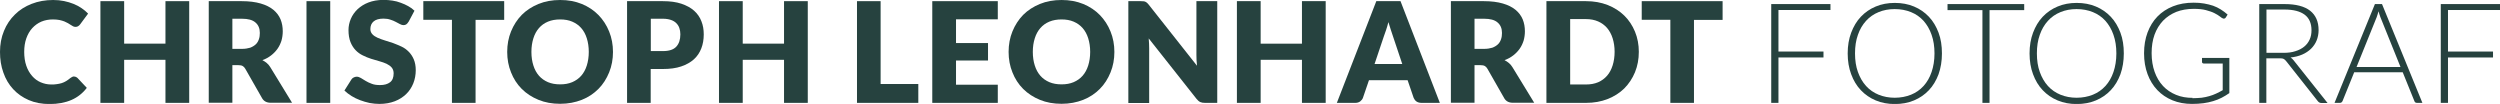 <?xml version="1.0" encoding="UTF-8"?><svg id="Ebene_2" xmlns="http://www.w3.org/2000/svg" viewBox="0 0 214.85 8.93"><defs><style>.cls-1{fill:#26423f;stroke-width:0px;}</style></defs><g id="Ebene_1-2"><path class="cls-1" d="m6.38,6.58s.1,0,.14.03c.05.02.09.05.14.09l.8.85c-.35.46-.79.81-1.32,1.04-.53.23-1.16.35-1.88.35-.66,0-1.26-.11-1.79-.34-.53-.23-.97-.54-1.34-.94-.37-.4-.65-.87-.84-1.42-.2-.55-.29-1.14-.29-1.78s.11-1.25.34-1.8c.22-.55.54-1.02.94-1.41.4-.4.88-.7,1.44-.92.56-.22,1.18-.33,1.85-.33.33,0,.64.03.93.09s.56.14.81.24c.25.1.48.22.7.37.21.14.4.3.56.47l-.68.92c-.04.06-.1.11-.16.15-.06.05-.14.07-.25.07-.07,0-.14-.02-.2-.05-.06-.03-.13-.07-.2-.12-.07-.05-.15-.1-.24-.15-.09-.05-.19-.1-.31-.15-.12-.05-.26-.08-.41-.12-.16-.03-.34-.05-.56-.05-.37,0-.7.06-1.01.19-.3.13-.56.32-.78.56-.22.24-.39.54-.51.88-.12.34-.18.73-.18,1.16s.06.85.18,1.19c.12.35.29.64.5.88.21.24.45.42.73.54.28.12.58.19.9.19.18,0,.35,0,.5-.03.15-.02.29-.05.42-.09.13-.04.25-.1.37-.17.12-.07.24-.16.36-.26.05-.04.1-.07.16-.1.06-.03.11-.04.17-.04Z"/><path class="cls-1" d="m16.26,8.84h-2.04v-3.7h-3.55v3.7h-2.04V.1h2.04v3.65h3.55V.1h2.04v8.74Z"/><path class="cls-1" d="m19.97,5.6v3.23h-2.03V.1h2.84c.63,0,1.17.07,1.62.2.45.13.81.31,1.09.54.28.23.49.51.62.82.13.32.19.66.19,1.03,0,.28-.04.55-.11.8-.08.25-.19.49-.34.7s-.33.4-.55.57c-.22.17-.47.31-.75.41.14.07.26.15.38.25.12.1.22.22.31.37l1.86,3.04h-1.84c-.34,0-.58-.13-.73-.38l-1.45-2.54c-.06-.11-.14-.19-.23-.24-.09-.05-.21-.07-.36-.07h-.52Zm0-1.4h.82c.28,0,.51-.04.71-.1.19-.07.35-.17.48-.29s.21-.27.27-.44c.06-.17.08-.35.08-.54,0-.38-.12-.68-.38-.9-.25-.22-.64-.32-1.16-.32h-.82v2.59Z"/><path class="cls-1" d="m28.38,8.84h-2.04V.1h2.04v8.74Z"/><path class="cls-1" d="m35.11,1.87c-.06.1-.12.17-.19.22-.07.05-.15.07-.25.07-.09,0-.19-.03-.3-.09-.11-.06-.23-.12-.36-.19-.13-.07-.29-.14-.46-.19-.17-.06-.37-.09-.59-.09-.38,0-.66.08-.85.24-.19.16-.28.38-.28.66,0,.18.06.32.17.44.11.12.26.22.44.3.18.08.39.16.62.23.23.07.47.15.72.23.24.09.48.19.72.3s.44.26.62.44c.18.18.33.4.44.66.11.26.17.57.17.93,0,.4-.07.78-.21,1.13s-.34.66-.61.92c-.27.26-.59.47-.98.62s-.83.23-1.33.23c-.27,0-.55-.03-.83-.08-.28-.06-.55-.14-.82-.24s-.51-.22-.74-.36-.43-.3-.61-.47l.6-.95c.04-.07.11-.13.19-.17.08-.04.17-.07.26-.07.12,0,.24.04.36.11.12.08.26.16.41.25.15.09.33.18.53.25.2.08.44.11.71.11.37,0,.65-.08.86-.24s.31-.42.31-.77c0-.2-.06-.37-.17-.5-.11-.13-.26-.23-.44-.32-.18-.08-.39-.16-.62-.22s-.47-.14-.71-.21c-.24-.08-.48-.17-.71-.29-.23-.11-.44-.26-.62-.45-.18-.19-.33-.42-.44-.7s-.17-.62-.17-1.03c0-.33.07-.65.2-.96.13-.31.33-.59.58-.83.26-.24.57-.44.94-.58s.8-.22,1.28-.22c.27,0,.53.02.78.06.25.04.5.1.72.19.23.08.44.18.64.29.2.11.38.24.53.39l-.5.94Z"/><path class="cls-1" d="m43.33.1v1.61h-2.46v7.13h-2.03V1.7h-2.46V.1h6.95Z"/><path class="cls-1" d="m52.68,4.46c0,.63-.11,1.22-.33,1.76-.22.54-.52,1.02-.92,1.42s-.87.72-1.43.94-1.18.34-1.86.34-1.3-.11-1.86-.34-1.04-.54-1.44-.94c-.4-.4-.71-.88-.92-1.42-.22-.54-.33-1.13-.33-1.76s.11-1.22.33-1.76c.22-.54.53-1.02.92-1.42.4-.4.88-.71,1.44-.94s1.18-.34,1.86-.34,1.3.11,1.86.34c.56.23,1.04.55,1.43.95s.7.87.92,1.42c.22.54.33,1.13.33,1.76Zm-2.08,0c0-.43-.06-.82-.17-1.17-.11-.35-.27-.64-.48-.88-.21-.24-.47-.42-.77-.55-.3-.13-.65-.19-1.04-.19s-.74.06-1.05.19c-.31.13-.56.31-.77.55-.21.24-.37.53-.48.88-.11.35-.17.73-.17,1.17s.06.83.17,1.17c.11.35.27.64.48.88.21.24.47.42.77.55.31.13.65.19,1.05.19s.73-.06,1.04-.19c.3-.13.56-.31.77-.55.21-.24.37-.53.48-.88.11-.35.17-.74.17-1.17Z"/><path class="cls-1" d="m55.92,5.92v2.92h-2.03V.1h3.08c.62,0,1.14.07,1.59.22.44.15.81.35,1.09.6s.5.56.63.91c.14.35.2.72.2,1.13,0,.44-.07.84-.21,1.2-.14.36-.35.68-.64.94-.29.26-.65.46-1.09.61s-.97.22-1.57.22h-1.06Zm0-1.53h1.06c.53,0,.91-.13,1.14-.38s.35-.6.35-1.06c0-.2-.03-.38-.09-.55s-.15-.3-.27-.42c-.12-.12-.28-.21-.46-.27s-.41-.1-.66-.1h-1.06v2.77Z"/><path class="cls-1" d="m69.42,8.84h-2.04v-3.7h-3.55v3.7h-2.04V.1h2.04v3.65h3.55V.1h2.04v8.74Z"/><path class="cls-1" d="m75.68,7.22h3.24v1.62h-5.27V.1h2.03v7.12Z"/><path class="cls-1" d="m85.75.1v1.56h-3.59v2.04h2.75v1.5h-2.75v2.08h3.59v1.56h-5.63V.1h5.63Z"/><path class="cls-1" d="m95.77,4.46c0,.63-.11,1.22-.33,1.76-.22.54-.52,1.02-.92,1.42s-.87.72-1.43.94-1.18.34-1.86.34-1.3-.11-1.86-.34-1.04-.54-1.44-.94c-.4-.4-.71-.88-.92-1.42-.22-.54-.33-1.13-.33-1.76s.11-1.22.33-1.76c.22-.54.53-1.02.92-1.42.4-.4.88-.71,1.44-.94s1.18-.34,1.86-.34,1.3.11,1.86.34c.56.23,1.04.55,1.43.95s.7.87.92,1.42c.22.54.33,1.13.33,1.76Zm-2.08,0c0-.43-.06-.82-.17-1.17-.11-.35-.27-.64-.48-.88-.21-.24-.47-.42-.77-.55-.3-.13-.65-.19-1.04-.19s-.74.06-1.05.19c-.31.13-.56.31-.77.55-.21.24-.37.53-.48.88-.11.35-.17.73-.17,1.17s.06.83.17,1.17c.11.35.27.64.48.88.21.24.47.42.77.55.31.13.65.19,1.05.19s.73-.06,1.04-.19c.3-.13.56-.31.77-.55.21-.24.37-.53.48-.88.11-.35.17-.74.17-1.17Z"/><path class="cls-1" d="m98.27.11c.06,0,.11.02.16.04.05.02.09.05.14.09s.09.09.15.16l4.15,5.25c-.02-.17-.03-.33-.04-.49,0-.16-.01-.31-.01-.45V.1h1.79v8.74h-1.06c-.16,0-.29-.02-.4-.07-.11-.05-.21-.14-.31-.26l-4.12-5.21c.01.15.02.3.03.45,0,.15.01.28.01.41v4.69h-1.79V.1h1.07c.09,0,.16,0,.22.01Z"/><path class="cls-1" d="m113.93,8.84h-2.04v-3.7h-3.55v3.7h-2.04V.1h2.04v3.65h3.55V.1h2.04v8.74Z"/><path class="cls-1" d="m123.74,8.84h-1.57c-.18,0-.32-.04-.44-.12-.11-.08-.19-.19-.24-.31l-.52-1.52h-3.32l-.52,1.52c-.04.11-.12.21-.23.3-.12.09-.26.13-.43.13h-1.58L118.28.1h2.08l3.38,8.74Zm-5.62-3.34h2.39l-.8-2.39c-.05-.15-.11-.33-.18-.54-.07-.21-.14-.43-.21-.67-.06.24-.13.47-.2.68-.07.21-.13.39-.19.54l-.8,2.38Z"/><path class="cls-1" d="m126.72,5.6v3.23h-2.03V.1h2.84c.63,0,1.17.07,1.62.2.45.13.81.31,1.09.54.28.23.49.51.62.82.13.32.19.66.19,1.03,0,.28-.04.55-.11.8-.08.25-.19.49-.34.7s-.33.4-.55.57c-.22.17-.47.31-.75.41.14.07.26.15.38.25.12.1.22.22.31.37l1.86,3.04h-1.84c-.34,0-.58-.13-.73-.38l-1.45-2.54c-.06-.11-.14-.19-.23-.24-.09-.05-.21-.07-.36-.07h-.52Zm0-1.4h.82c.28,0,.51-.04.71-.1.19-.07.35-.17.48-.29s.21-.27.27-.44c.06-.17.08-.35.08-.54,0-.38-.12-.68-.38-.9-.25-.22-.64-.32-1.16-.32h-.82v2.59Z"/><path class="cls-1" d="m140.84,4.46c0,.63-.11,1.21-.33,1.75-.22.53-.53,1-.92,1.39-.4.39-.87.69-1.43.91-.56.22-1.18.33-1.86.33h-3.4V.1h3.4c.68,0,1.3.11,1.86.33.56.22,1.03.52,1.43.91.4.39.7.85.92,1.38.22.53.33,1.12.33,1.74Zm-2.08,0c0-.43-.06-.82-.17-1.17-.11-.35-.27-.64-.48-.89-.21-.24-.47-.43-.77-.56-.3-.13-.65-.2-1.04-.2h-1.36v5.62h1.36c.39,0,.73-.06,1.04-.19.3-.13.56-.32.77-.56s.37-.54.48-.89c.11-.35.17-.74.17-1.18Z"/><path class="cls-1" d="m148.04.1v1.61h-2.46v7.13h-2.03V1.7h-2.46V.1h6.95Z"/><path class="cls-1" d="m157.31.35v.51h-4.47v3.57h3.87v.51h-3.87v3.9h-.62V.35h5.09Z"/><path class="cls-1" d="m166.89,4.59c0,.66-.1,1.25-.29,1.79-.2.53-.47.99-.83,1.37-.36.38-.78.67-1.28.88-.5.21-1.05.31-1.65.31s-1.14-.1-1.64-.31c-.5-.21-.92-.5-1.28-.88-.36-.38-.63-.83-.83-1.37-.2-.53-.3-1.13-.3-1.79s.1-1.25.3-1.78c.2-.53.47-.99.83-1.37.36-.38.78-.67,1.28-.88s1.04-.31,1.64-.31,1.15.1,1.65.31c.5.21.92.5,1.28.88s.63.84.83,1.37c.2.53.29,1.13.29,1.78Zm-.64,0c0-.59-.08-1.12-.25-1.6-.16-.47-.4-.87-.69-1.2-.3-.33-.66-.58-1.08-.75-.42-.17-.89-.26-1.4-.26s-.97.09-1.38.26c-.42.17-.78.42-1.08.75-.3.33-.54.73-.7,1.2-.17.47-.25,1-.25,1.6s.08,1.13.25,1.6c.17.47.4.87.7,1.2.3.33.66.58,1.08.75.42.17.88.26,1.38.26s.98-.09,1.4-.26c.42-.17.78-.42,1.08-.75.3-.33.53-.73.69-1.2.16-.47.25-1,.25-1.6Z"/><path class="cls-1" d="m173.96.35v.52h-2.98v7.97h-.61V.87h-3V.35h6.59Z"/><path class="cls-1" d="m182.52,4.59c0,.66-.1,1.25-.29,1.79-.2.53-.47.99-.83,1.37-.36.38-.78.67-1.28.88-.5.21-1.05.31-1.65.31s-1.14-.1-1.64-.31c-.5-.21-.92-.5-1.28-.88-.36-.38-.63-.83-.83-1.37-.2-.53-.3-1.13-.3-1.79s.1-1.25.3-1.78c.2-.53.47-.99.83-1.37.36-.38.78-.67,1.28-.88s1.04-.31,1.64-.31,1.15.1,1.65.31c.5.21.92.5,1.28.88s.63.84.83,1.37c.2.53.29,1.13.29,1.78Zm-.64,0c0-.59-.08-1.12-.25-1.6-.16-.47-.4-.87-.69-1.2-.3-.33-.66-.58-1.08-.75-.42-.17-.89-.26-1.4-.26s-.97.09-1.38.26c-.42.17-.78.42-1.08.75-.3.33-.54.73-.7,1.2-.17.47-.25,1-.25,1.6s.08,1.13.25,1.6c.17.47.4.87.7,1.2.3.33.66.58,1.08.75.42.17.88.26,1.38.26s.98-.09,1.4-.26c.42-.17.78-.42,1.08-.75.3-.33.53-.73.69-1.2.16-.47.25-1,.25-1.6Z"/><path class="cls-1" d="m188.4,8.44c.29,0,.56-.02.8-.04.24-.03.46-.08.67-.14s.4-.13.59-.22c.19-.09.37-.18.56-.29v-2.29h-1.63s-.08-.01-.11-.04c-.03-.03-.04-.06-.04-.1v-.34h2.35v3.02c-.21.15-.43.28-.66.4s-.47.21-.73.29c-.26.08-.54.14-.84.18-.3.04-.63.06-.98.06-.61,0-1.17-.1-1.68-.31s-.94-.5-1.3-.88c-.36-.38-.64-.83-.84-1.37s-.3-1.13-.3-1.79.1-1.25.3-1.79c.2-.53.48-.99.85-1.37s.81-.67,1.34-.88,1.12-.31,1.77-.31c.32,0,.62.02.9.07s.53.11.77.19c.24.09.46.19.66.32.2.13.4.27.59.44l-.16.26c-.04.06-.09.09-.15.09-.04,0-.07,0-.1-.02-.06-.02-.15-.08-.26-.17-.11-.09-.27-.18-.46-.28-.19-.1-.44-.18-.73-.26-.29-.08-.65-.11-1.06-.11-.55,0-1.05.09-1.49.26-.44.18-.82.43-1.14.76-.31.33-.56.73-.73,1.2-.17.47-.25,1-.25,1.59s.09,1.14.26,1.61.41.88.72,1.21c.31.33.68.58,1.12.76.43.18.91.26,1.44.26Z"/><path class="cls-1" d="m194.77,5v3.84h-.61V.35h2.17c.98,0,1.71.19,2.2.57.48.38.73.93.73,1.67,0,.32-.06.62-.17.89-.11.27-.27.5-.48.71-.21.2-.46.37-.76.5-.3.13-.63.21-1,.25.1.06.18.14.26.24l2.92,3.67h-.53c-.06,0-.12-.01-.17-.04-.05-.02-.09-.06-.14-.12l-2.72-3.44c-.07-.09-.14-.15-.22-.19-.08-.04-.2-.05-.36-.05h-1.11Zm0-.46h1.48c.38,0,.71-.04,1.01-.14.3-.09.55-.22.76-.39s.36-.37.47-.61c.11-.24.16-.5.16-.8,0-.6-.2-1.05-.59-1.34s-.97-.44-1.73-.44h-1.55v3.71Z"/><path class="cls-1" d="m208.18,8.84h-.47c-.06,0-.1-.02-.14-.04-.04-.03-.06-.07-.08-.12l-1-2.47h-4.17l-1,2.47s-.04.08-.08.11c-.04.03-.09.05-.14.05h-.47l3.47-8.49h.61l3.47,8.49Zm-5.68-3.08h3.8l-1.73-4.29c-.03-.07-.06-.15-.08-.23-.03-.09-.06-.18-.08-.27-.03.1-.06.19-.08.27-.03.09-.06.17-.08.24l-1.73,4.28Z"/><path class="cls-1" d="m214.85.35v.51h-4.47v3.57h3.87v.51h-3.87v3.9h-.62V.35h5.09Z"/></g></svg>